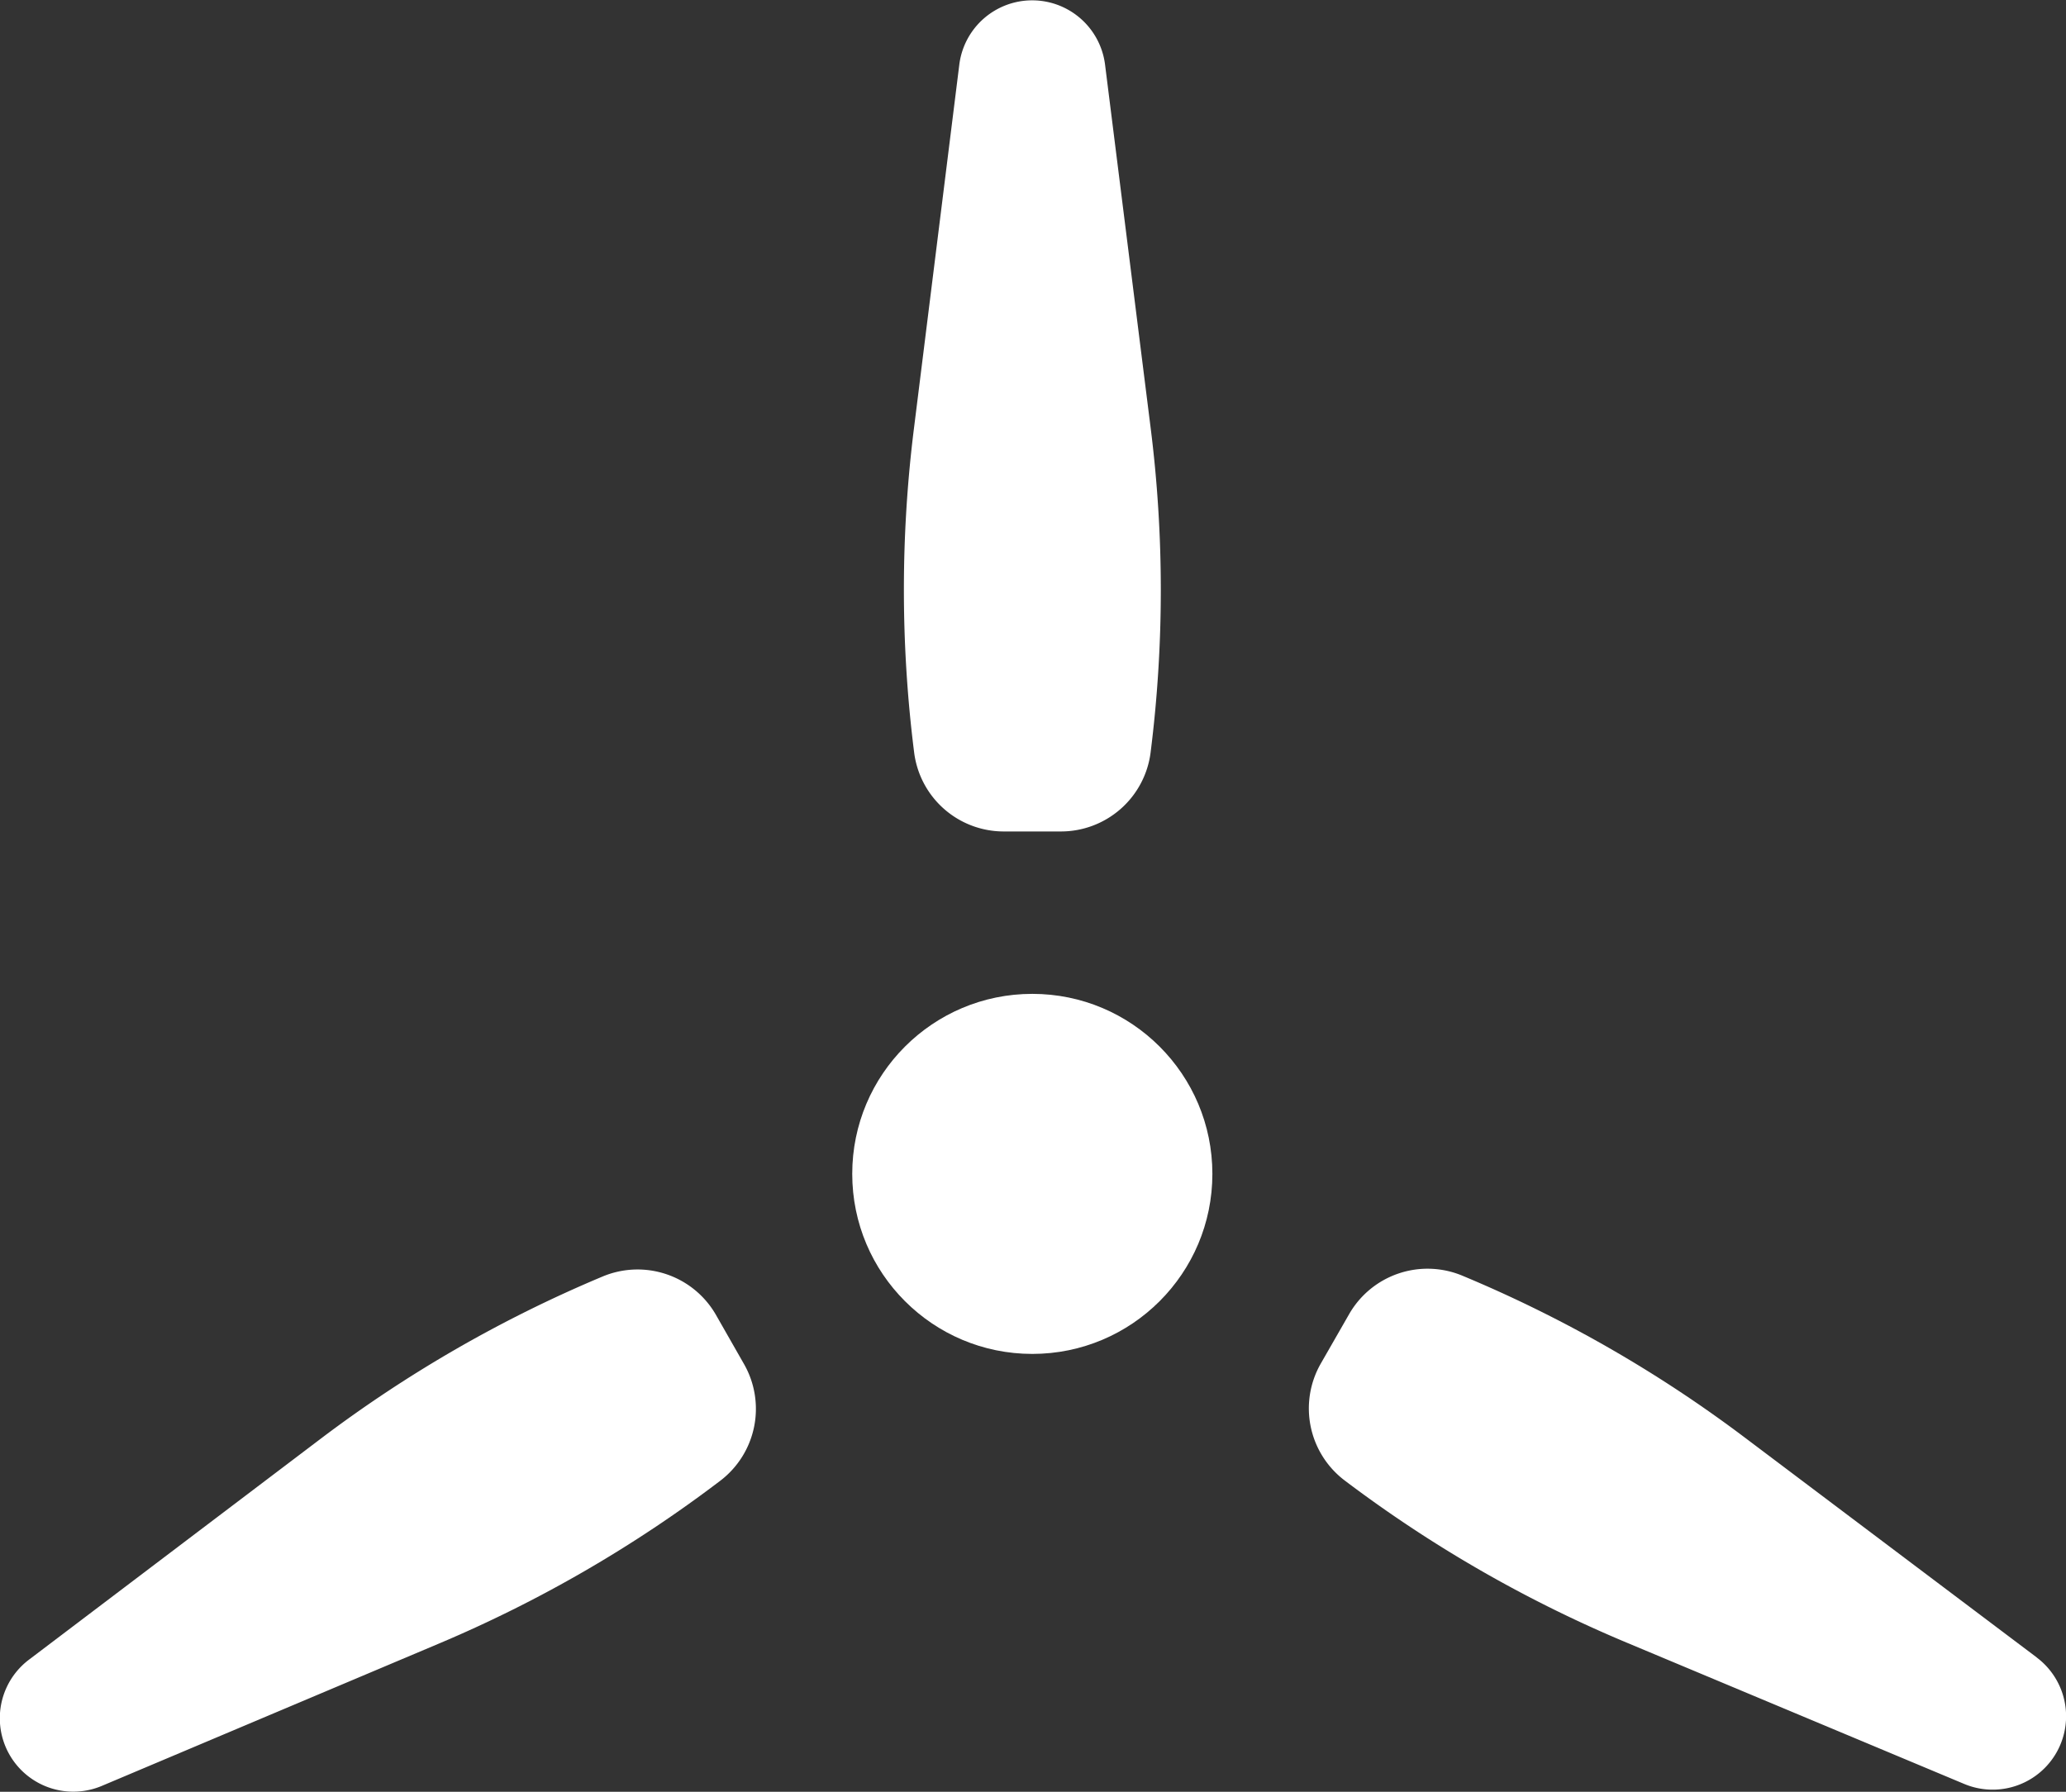 <svg xmlns="http://www.w3.org/2000/svg" width="23.91" height="20.742" viewBox="0 0 23.91 20.742">
  <rect x="0" y="0" width="23.91" height="20.742" fill="#333333" stroke="none"/>
  <g id="Group_105268" data-name="Group 105268" transform="translate(-862.448 -2643)">
    <g id="Group_105267" data-name="Group 105267" transform="translate(862.448 2643)">
      <path id="Path_77761" data-name="Path 77761" d="M46.338,22.18H47a1.046,1.046,0,0,0,1.037-.914,15.034,15.034,0,0,0,0-3.762l-.527-4.2a.85.85,0,0,0-1.687,0L45.3,17.5a15.03,15.03,0,0,0,0,3.762A1.045,1.045,0,0,0,46.338,22.18Z" transform="translate(-34.721 -12.555)" fill="#fff"/>
      <path id="Path_77762" data-name="Path 77762" d="M68.717,64.415l-3.385-2.55a15.032,15.032,0,0,0-3.264-1.87,1.046,1.046,0,0,0-1.309.445l-.328.572a1.046,1.046,0,0,0,.276,1.354,15.032,15.032,0,0,0,3.261,1.876l3.909,1.637a.85.85,0,0,0,.84-1.463Z" transform="translate(-45.145 -45.228)" fill="#fff"/>
      <path id="Path_77763" data-name="Path 77763" d="M19.732,60.465a1.046,1.046,0,0,0-1.31-.441A15.029,15.029,0,0,0,15.162,61.9l-3.378,2.559a.85.85,0,0,0,.844,1.461l3.9-1.647a15.031,15.031,0,0,0,3.256-1.885,1.046,1.046,0,0,0,.272-1.355Z" transform="translate(-11.448 -45.247)" fill="#fff"/>
      <circle id="Ellipse_547" data-name="Ellipse 547" cx="2.084" cy="2.084" r="2.084" transform="translate(9.863 11.505)" fill="#fff"/>
    </g>
  </g>
</svg>
